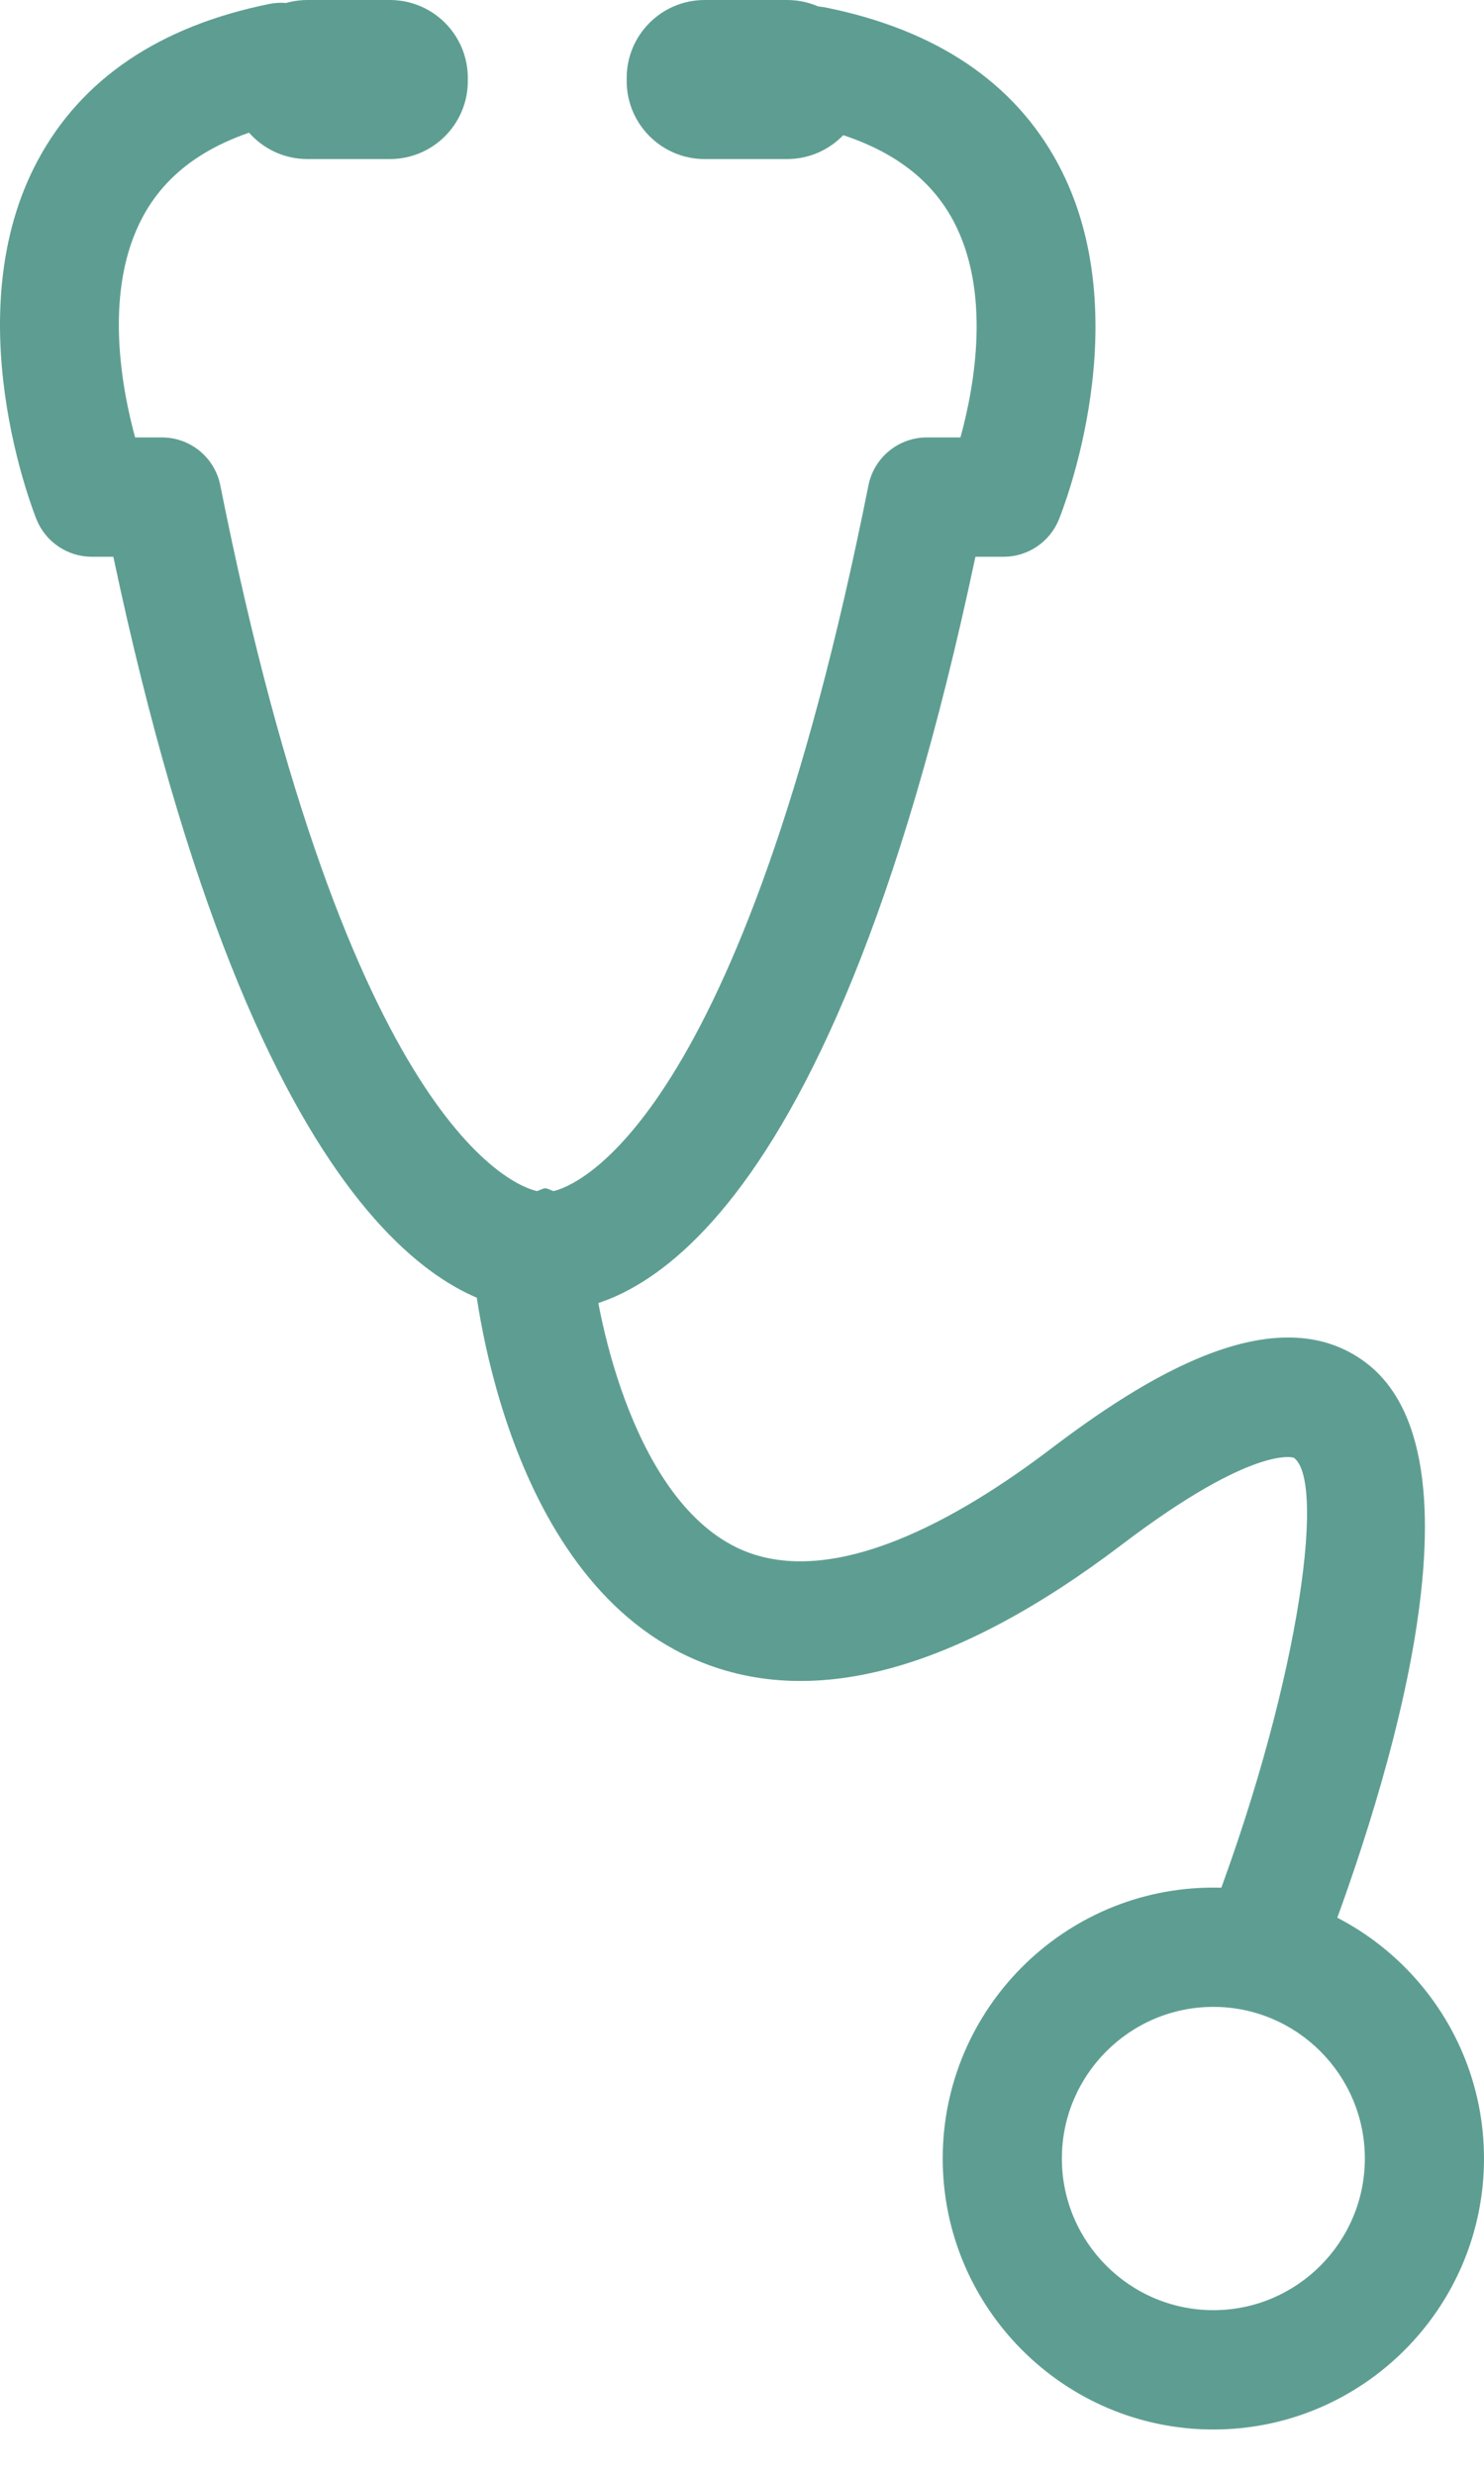 <svg width="24" height="40" viewBox="0 0 24 40" fill="none" xmlns="http://www.w3.org/2000/svg">
<path d="M13.99 1.31C13.99 2.006 13.426 2.571 12.729 2.571H11.396C10.7 2.571 10.135 2.006 10.135 1.31V1.261C10.135 0.564 10.7 0 11.396 0H12.729C13.426 0 13.99 0.564 13.99 1.261V1.31Z" fill="#5E9E92"/>
<path d="M7.566 1.31C7.566 2.006 7.002 2.571 6.306 2.571H4.972C4.276 2.571 3.712 2.006 3.712 1.31V1.261C3.712 0.564 4.276 0 4.972 0H6.306C7.002 0 7.566 0.564 7.566 1.261V1.31Z" fill="#5E9E92"/>
<path d="M8.687 21.19C7.509 21.19 4.192 20.128 1.833 8.999H1.484C1.092 8.999 0.739 8.76 0.591 8.397C0.538 8.262 -0.725 5.079 0.611 2.592C1.319 1.274 2.58 0.423 4.36 0.063C4.876 -0.038 5.389 0.295 5.495 0.818C5.601 1.339 5.263 1.847 4.741 1.953C3.537 2.197 2.742 2.703 2.312 3.499C1.677 4.673 1.956 6.229 2.185 7.07H2.618C3.078 7.07 3.473 7.394 3.563 7.845C5.636 18.231 8.333 19.174 8.686 19.252C8.837 19.191 8.799 19.19 8.95 19.252C9.306 19.17 11.975 18.207 14.045 7.845C14.135 7.394 14.531 7.07 14.99 7.07H15.533C15.761 6.241 16.036 4.717 15.413 3.56C14.984 2.764 14.187 2.257 12.975 2.011C12.454 1.906 12.116 1.398 12.222 0.876C12.327 0.354 12.837 0.016 13.358 0.122C15.145 0.484 16.41 1.336 17.115 2.656C18.436 5.126 17.178 8.267 17.124 8.399C16.976 8.761 16.623 8.999 16.232 8.999H15.775C13.324 20.561 9.86 21.245 8.818 21.186C8.779 21.189 8.735 21.19 8.687 21.19Z" fill="#5E9E92"/>
<path d="M20.418 32.437C20.301 32.437 20.183 32.415 20.067 32.37C19.572 32.177 19.327 31.617 19.521 31.122C20.96 27.434 21.468 23.971 20.927 23.563C20.922 23.558 20.287 23.339 18.145 24.964C15.428 27.027 13.091 27.649 11.196 26.804C8.106 25.429 7.667 20.687 7.65 20.486C7.604 19.956 7.998 19.489 8.528 19.444C9.061 19.404 9.524 19.791 9.569 20.321C9.664 21.379 10.28 24.289 11.982 25.044C13.48 25.705 15.526 24.531 16.98 23.428C18.473 22.295 20.626 20.919 22.09 22.025C24.218 23.635 22.257 29.414 21.316 31.824C21.166 32.205 20.803 32.437 20.418 32.437Z" fill="#5E9E92"/>
<path d="M19.623 39.268C17.21 39.268 15.246 37.303 15.246 34.888C15.246 32.473 17.21 30.509 19.623 30.509C22.037 30.509 24 32.473 24 34.888C24 37.303 22.037 39.268 19.623 39.268ZM19.623 32.437C18.273 32.437 17.173 33.537 17.173 34.888C17.173 36.239 18.273 37.339 19.623 37.339C20.974 37.339 22.073 36.239 22.073 34.888C22.073 33.537 20.974 32.437 19.623 32.437Z" fill="#5E9E92"/>
</svg>
